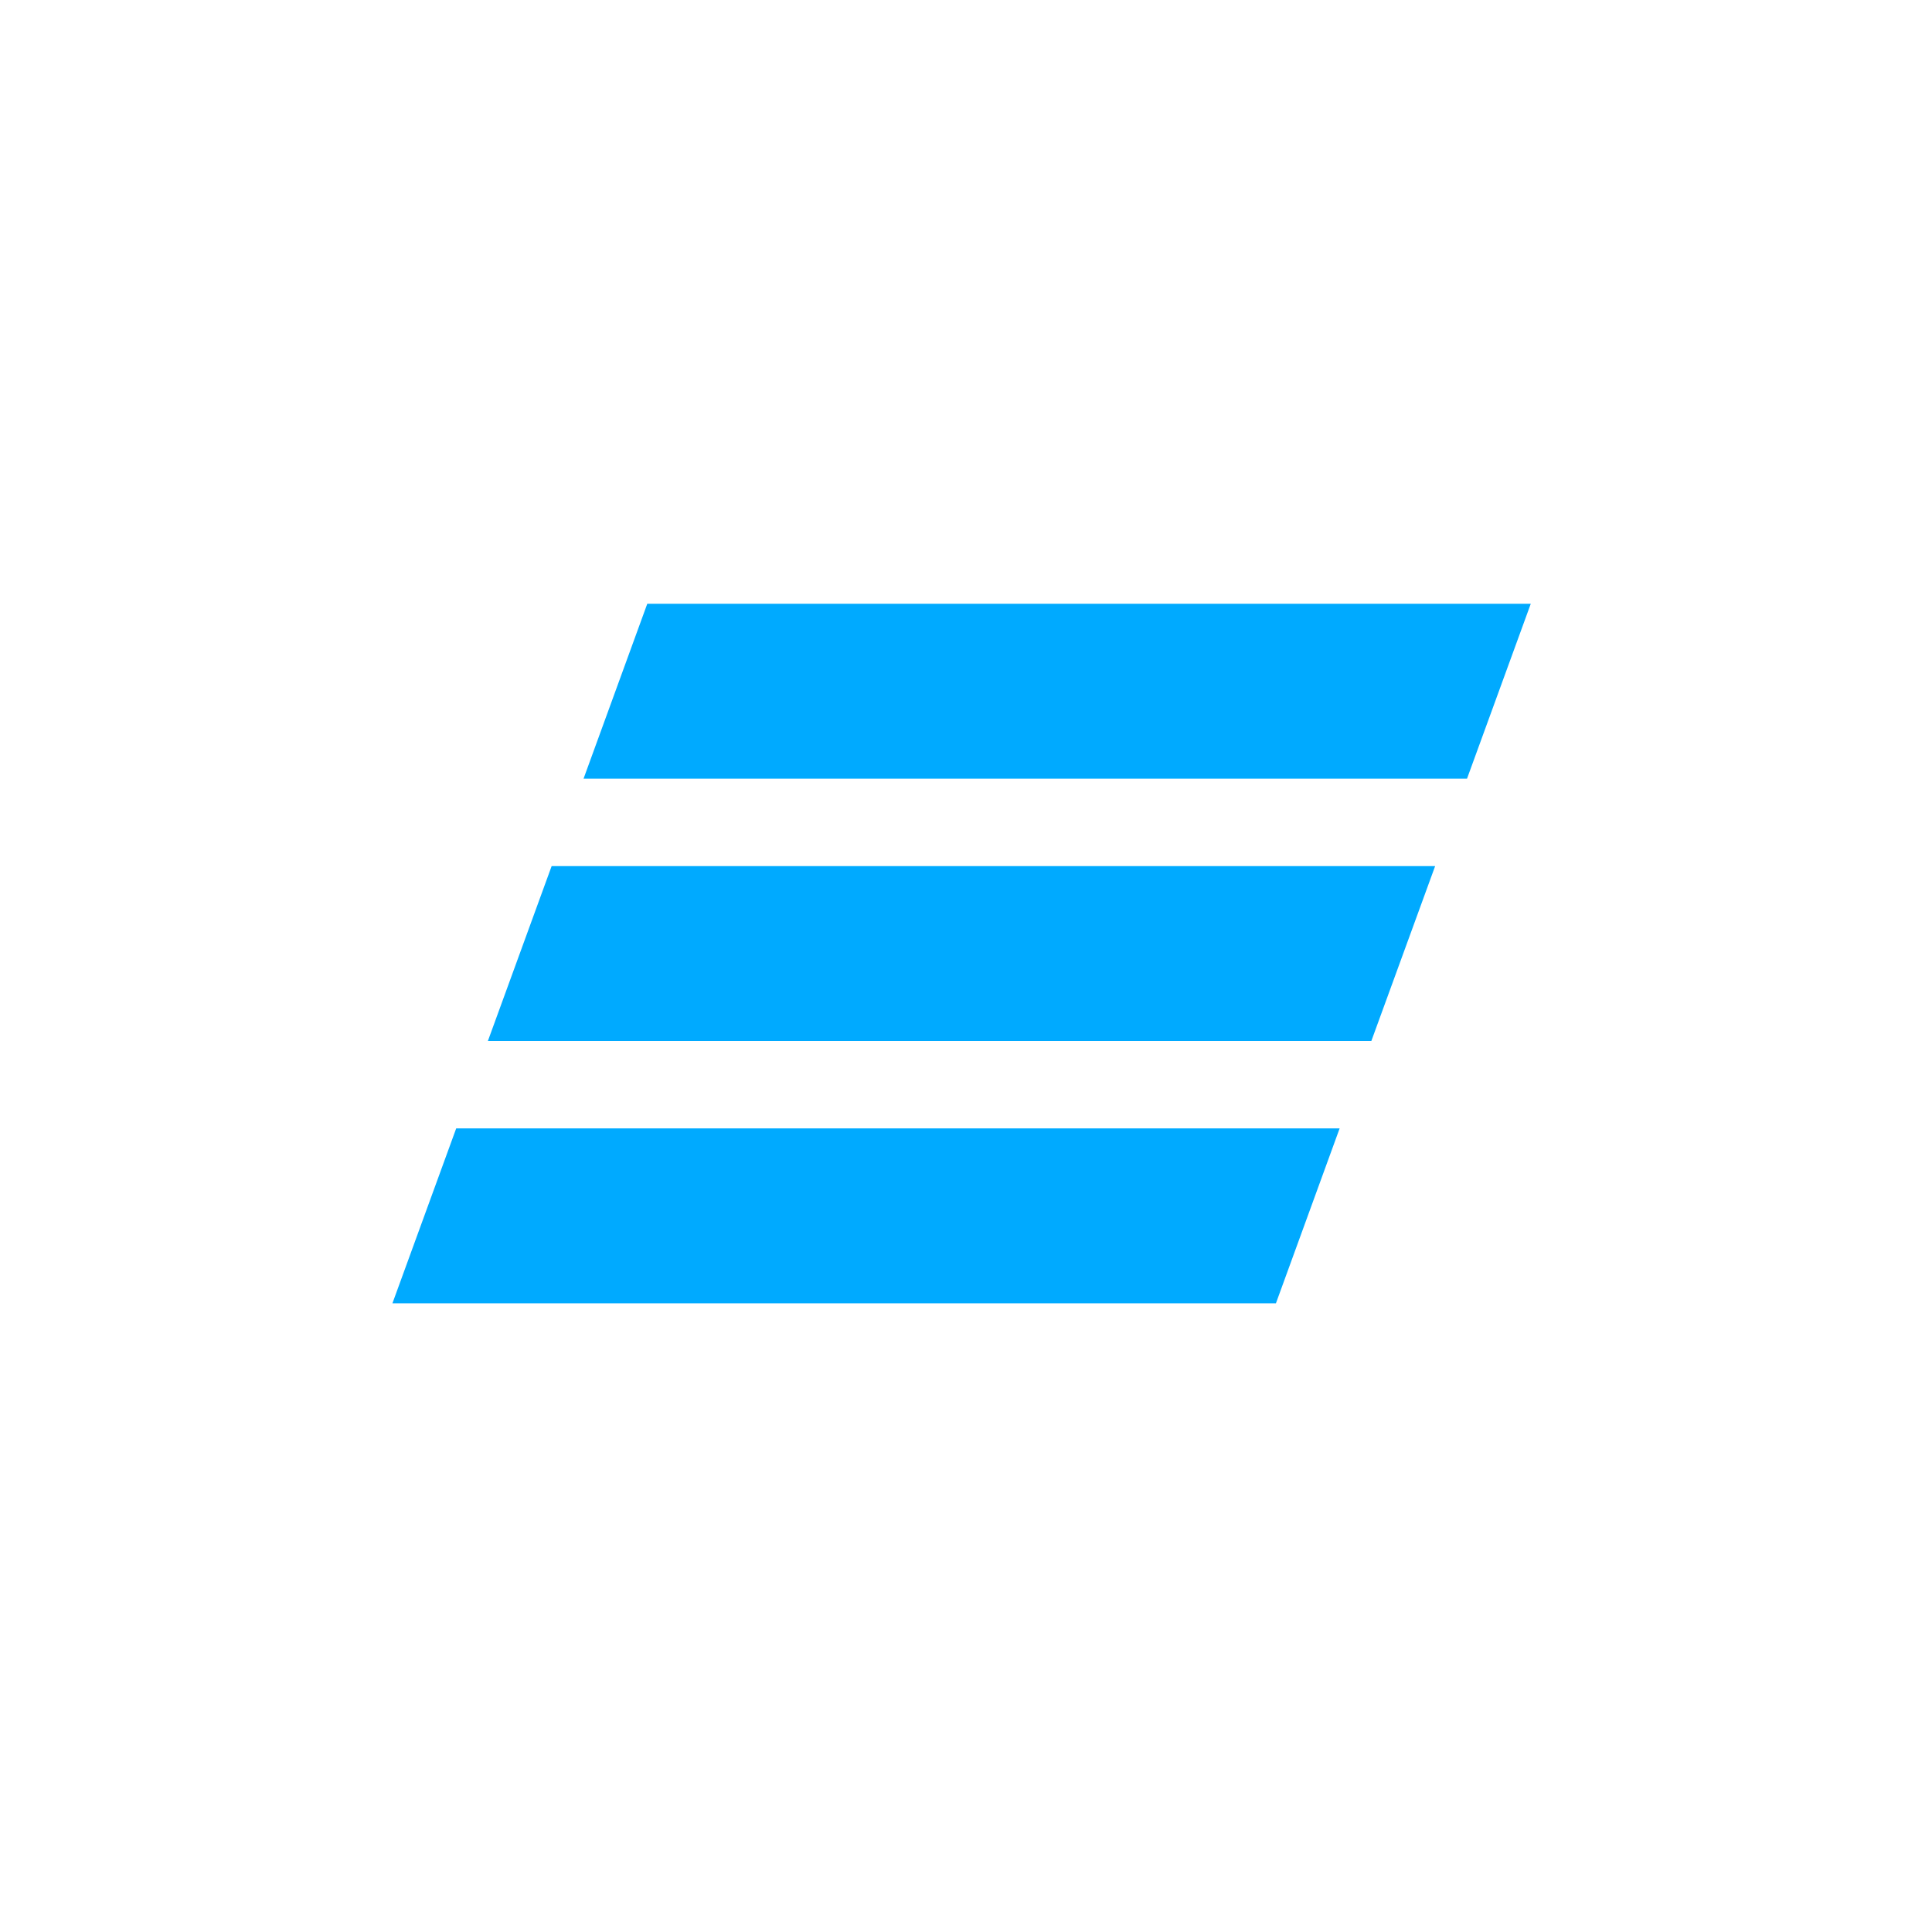 <svg width="64" height="64" viewBox="0 0 64 64" fill="none" xmlns="http://www.w3.org/2000/svg">
<rect width="64" height="64" fill="white"/>
<path fill-rule="evenodd" clip-rule="evenodd" d="M21.442 20L19.331 25.794H48.597L50.709 20H21.442ZM18.274 28.69L16.162 34.483H45.428L47.541 28.69H18.274ZM15.112 37.38L13 43.173H42.267L44.377 37.38H15.112Z" fill="#00AAFF"/>
</svg>
